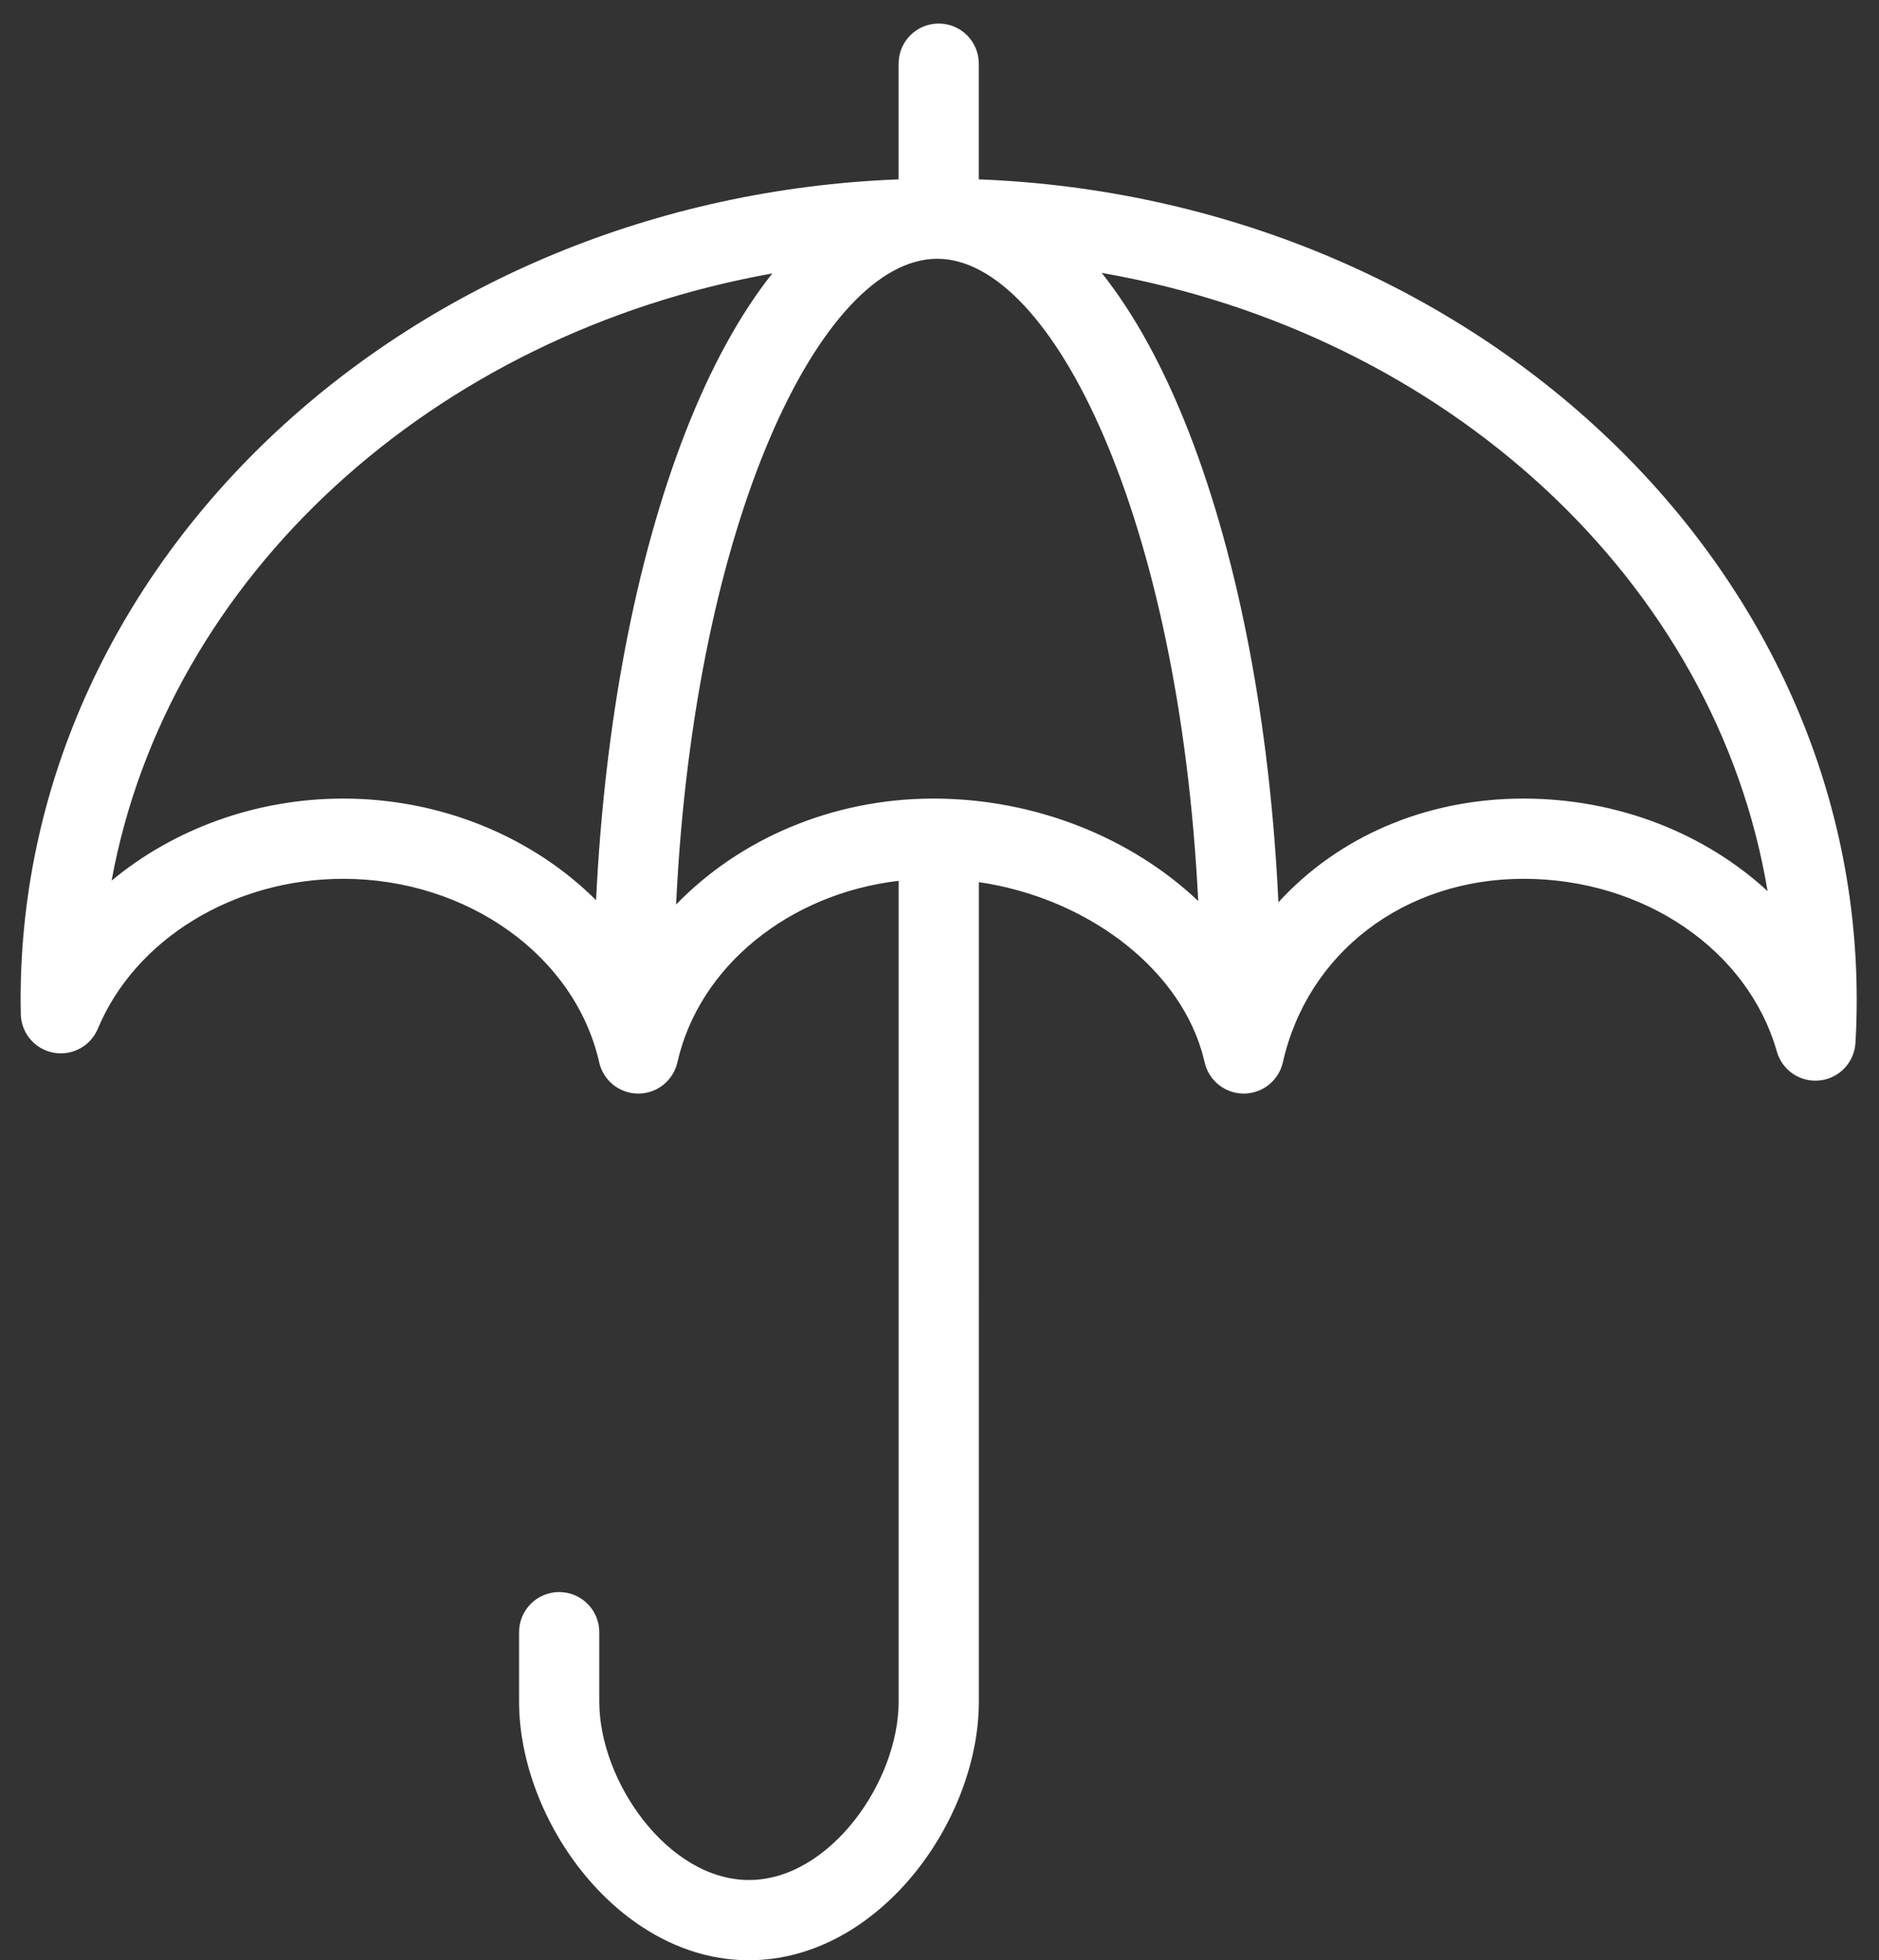 <?xml version="1.0" encoding="utf-8"?>
<!-- Generator: Adobe Illustrator 25.2.1, SVG Export Plug-In . SVG Version: 6.00 Build 0)  -->
<svg version="1.1" id="Layer_1" xmlns="http://www.w3.org/2000/svg" xmlns:xlink="http://www.w3.org/1999/xlink" x="0px" y="0px"
	 viewBox="0 0 328 342.08" style="enable-background:new 0 0 328 342.08;" xml:space="preserve">
<rect x="0" y="0" width="328" height="342.08" fill="#333333" stroke="none"/>
<style type="text/css">
	.st0{fill:#FFFFFF;}
</style>
<path class="st0" d="M170.86,31.3V11.11c0-3.87-3.13-7-7-7s-7,3.13-7,7V31.3C71.73,34.58,3.6,97.52,3.6,174.42
	c0,0.85,0.01,1.7,0.03,2.55c0.07,3.31,2.44,6.12,5.69,6.73c3.25,0.61,6.49-1.13,7.76-4.18c6.53-15.65,23.74-26.16,42.82-26.16
	c21.71,0,40.5,13.47,44.69,32.02c0.72,3.19,3.56,5.46,6.83,5.46s6.11-2.27,6.83-5.46c3.79-16.8,19.56-29.43,38.62-31.67v143.22
	c0,14.02-12.06,31.15-26.13,31.15s-26.13-17.13-26.13-31.15v-12.1c0-3.87-3.13-7-7-7s-7,3.13-7,7v12.1
	c0,20.88,17.53,45.15,40.13,45.15c22.6,0,40.13-24.27,40.13-45.15V153.94c18.41,2.69,34.33,14.48,38.84,29.3
	c0.06,0.23,0.12,0.46,0.2,0.69c0.13,0.48,0.26,0.96,0.37,1.45c0.72,3.19,3.56,5.46,6.83,5.46s6.11-2.27,6.83-5.46
	c4.32-19.15,21.21-32.02,42.02-32.02c20.98,0,39.16,12.4,44.21,30.15c0.93,3.28,4.1,5.41,7.49,5.04c3.39-0.37,6.02-3.13,6.23-6.54
	c0.15-2.49,0.22-5.04,0.22-7.59C324.11,97.52,255.98,34.59,170.86,31.3z M59.9,139.36c-15.24,0-29.61,5.34-40.42,14.32
	c9.72-53.05,56.09-95.37,115.33-105.96c-5.65,7.13-10.78,16.45-15.2,27.81c-8.7,22.37-14.08,50.85-15.56,81.56
	C93.04,146.13,77.16,139.36,59.9,139.36z M162.93,139.36c-17.65,0-33.87,7.08-44.91,18.49c3.19-67.09,25.38-112.55,45.49-112.69
	c0.05,0,0.1,0,0.15,0c20.06,0.08,42.2,45.28,45.5,112.07C197.57,146.26,180.82,139.36,162.93,139.36z M265.95,139.36
	c-17.21,0-32.41,6.75-42.79,18.1c-1.45-30.85-6.85-59.47-15.58-81.93c-4.44-11.41-9.59-20.77-15.27-27.91
	c60.19,10.53,107.23,53.81,116.24,107.89C297.62,145.44,282.43,139.36,265.95,139.36z"/>
</svg>
